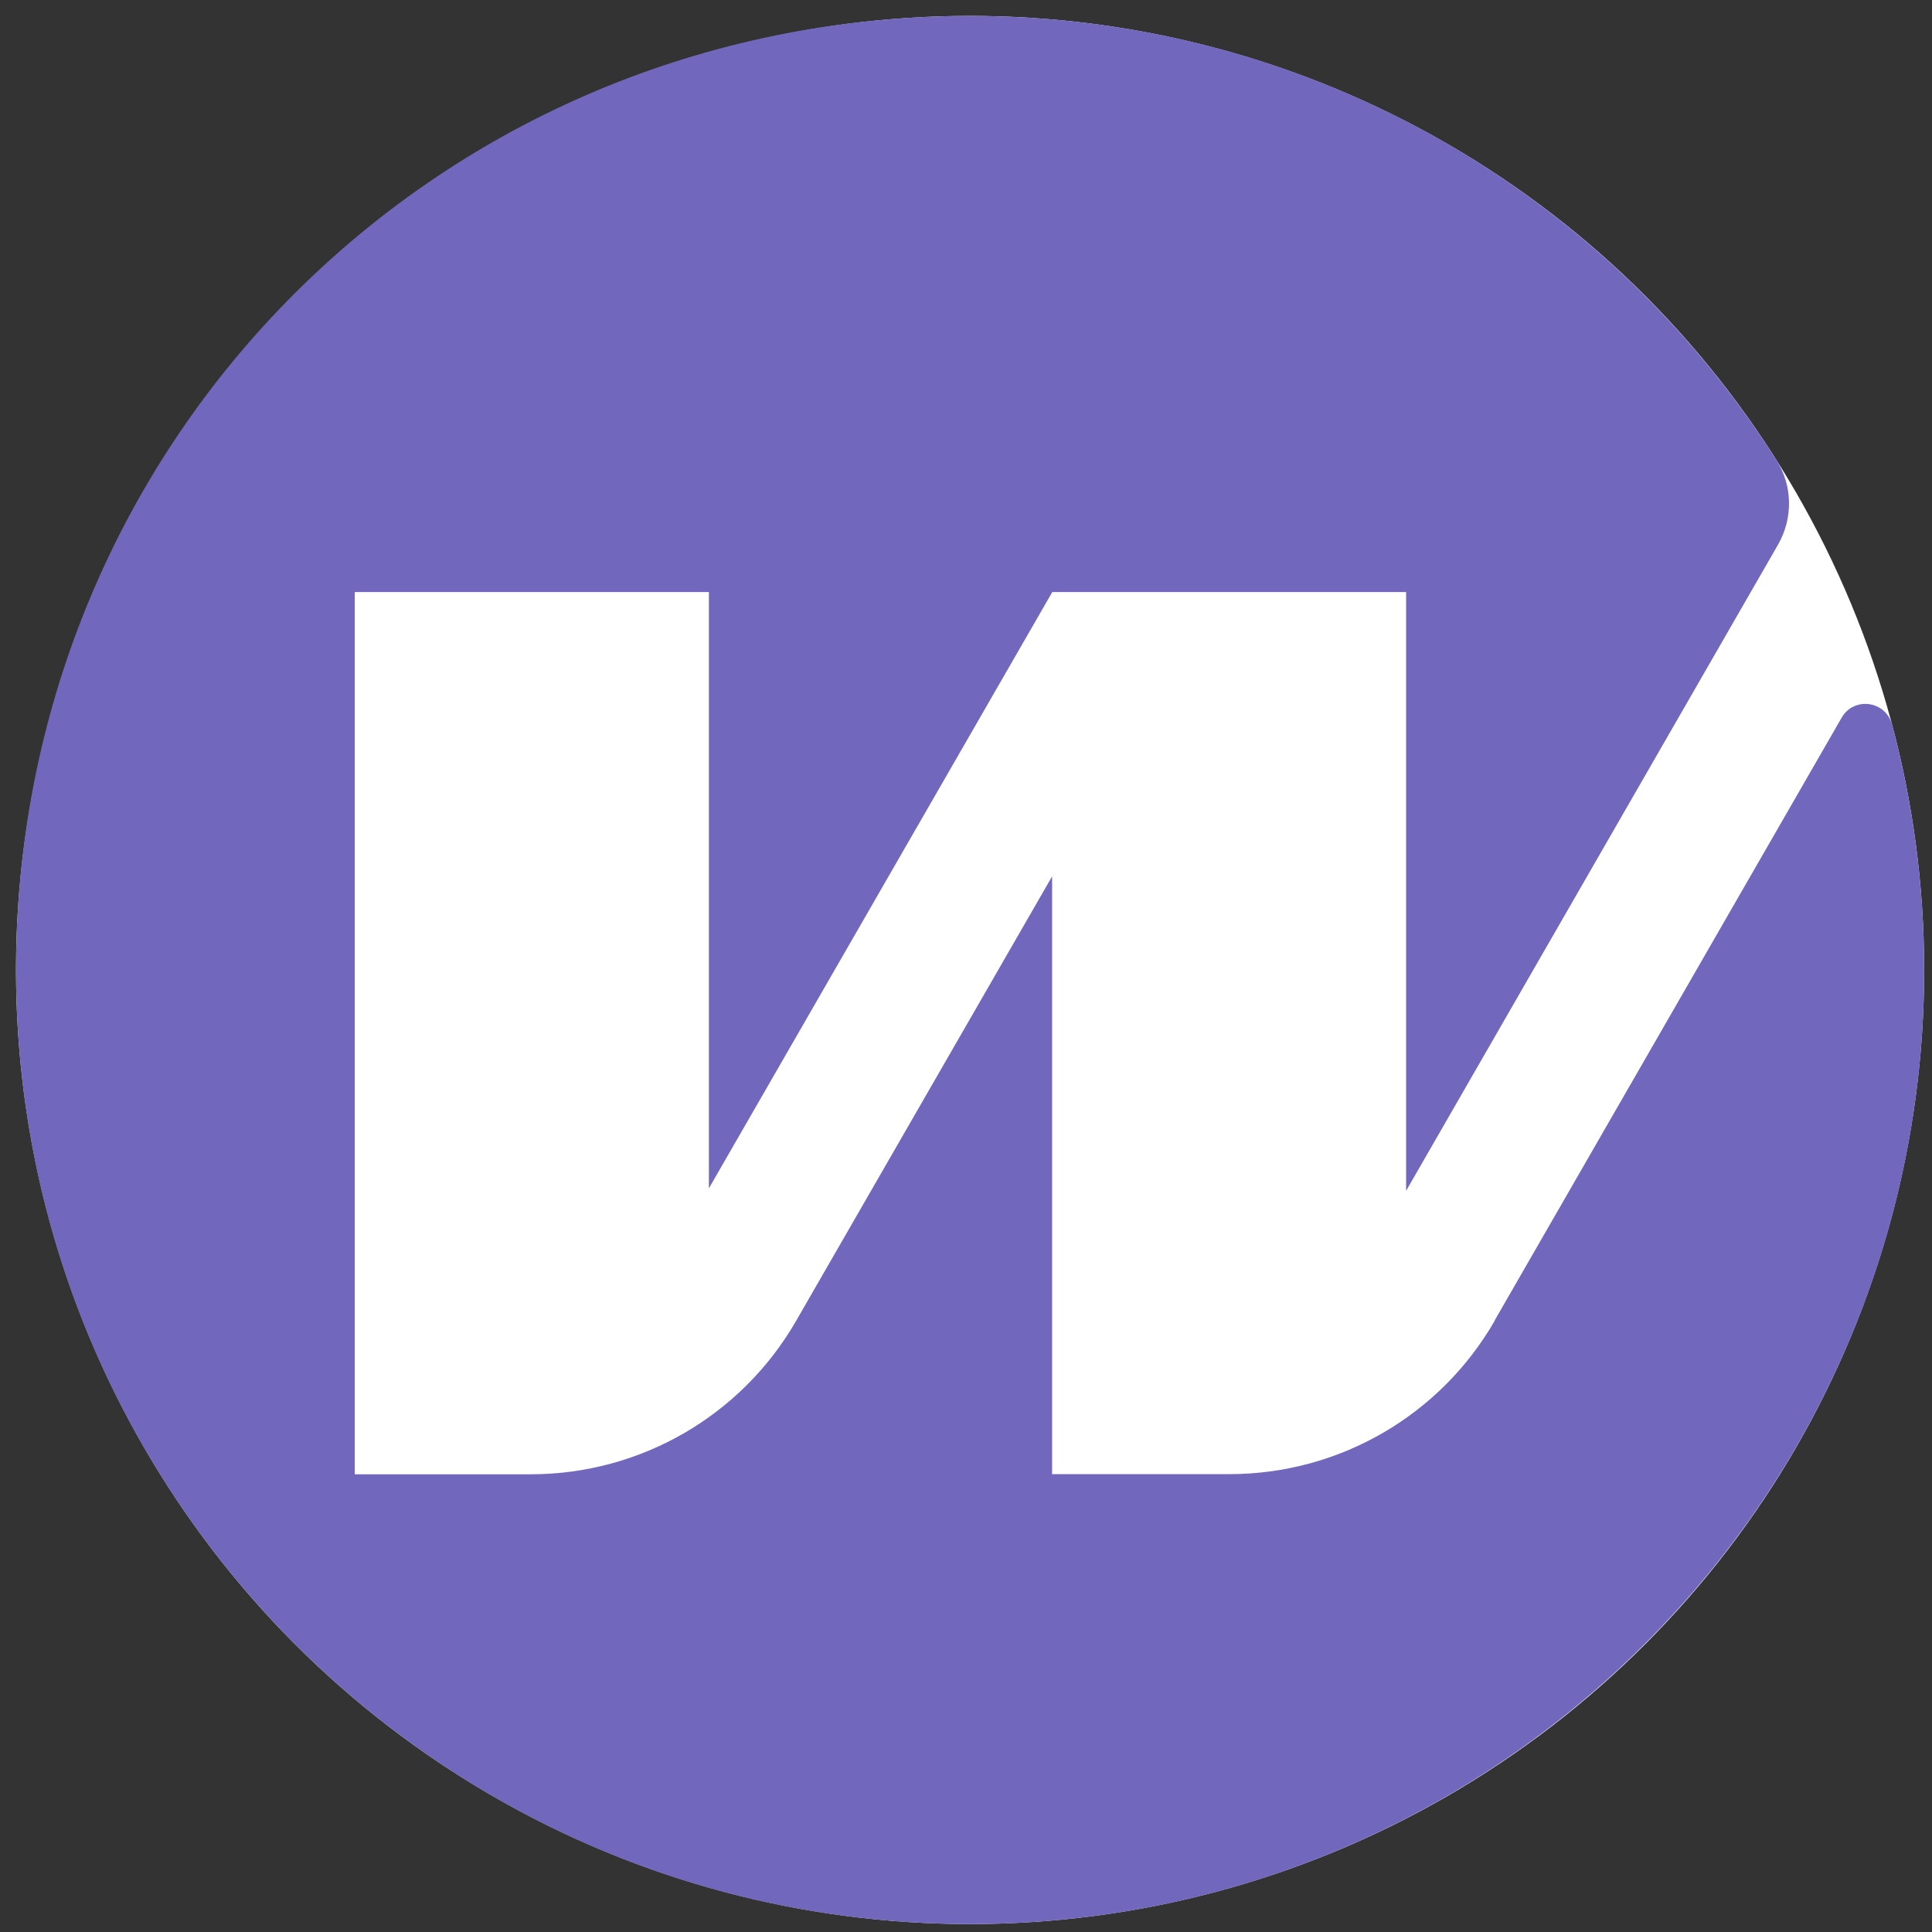 <svg width="81" height="81" viewBox="0 0 81 81" fill="none" xmlns="http://www.w3.org/2000/svg">
<rect x="0" y="0" width="81" height="81" fill="#333333" stroke="none"/>
<circle cx="40.671" cy="40.667" r="40" fill="white"/>
<path d="M62.671 55.364C60.379 59.352 56.138 61.804 51.542 61.804H44.11V36.742L33.382 55.369C31.09 59.357 26.849 61.81 22.253 61.81H14.872V24.823H29.72V49.823L44.11 24.835V24.823H58.952V49.926L74.545 22.835C75.175 21.735 75.164 20.371 74.482 19.3C67.29 7.943 54.539 0.454 40.052 0.672C17.961 1.016 0.557 18.796 0.671 40.885C0.786 62.876 18.654 80.667 40.672 80.667C62.688 80.667 80.671 62.761 80.671 40.672C80.671 37.114 80.201 33.665 79.324 30.376C79.06 29.379 77.731 29.195 77.215 30.083L62.665 55.358L62.671 55.364Z" fill="#7168BE"/>
</svg>
